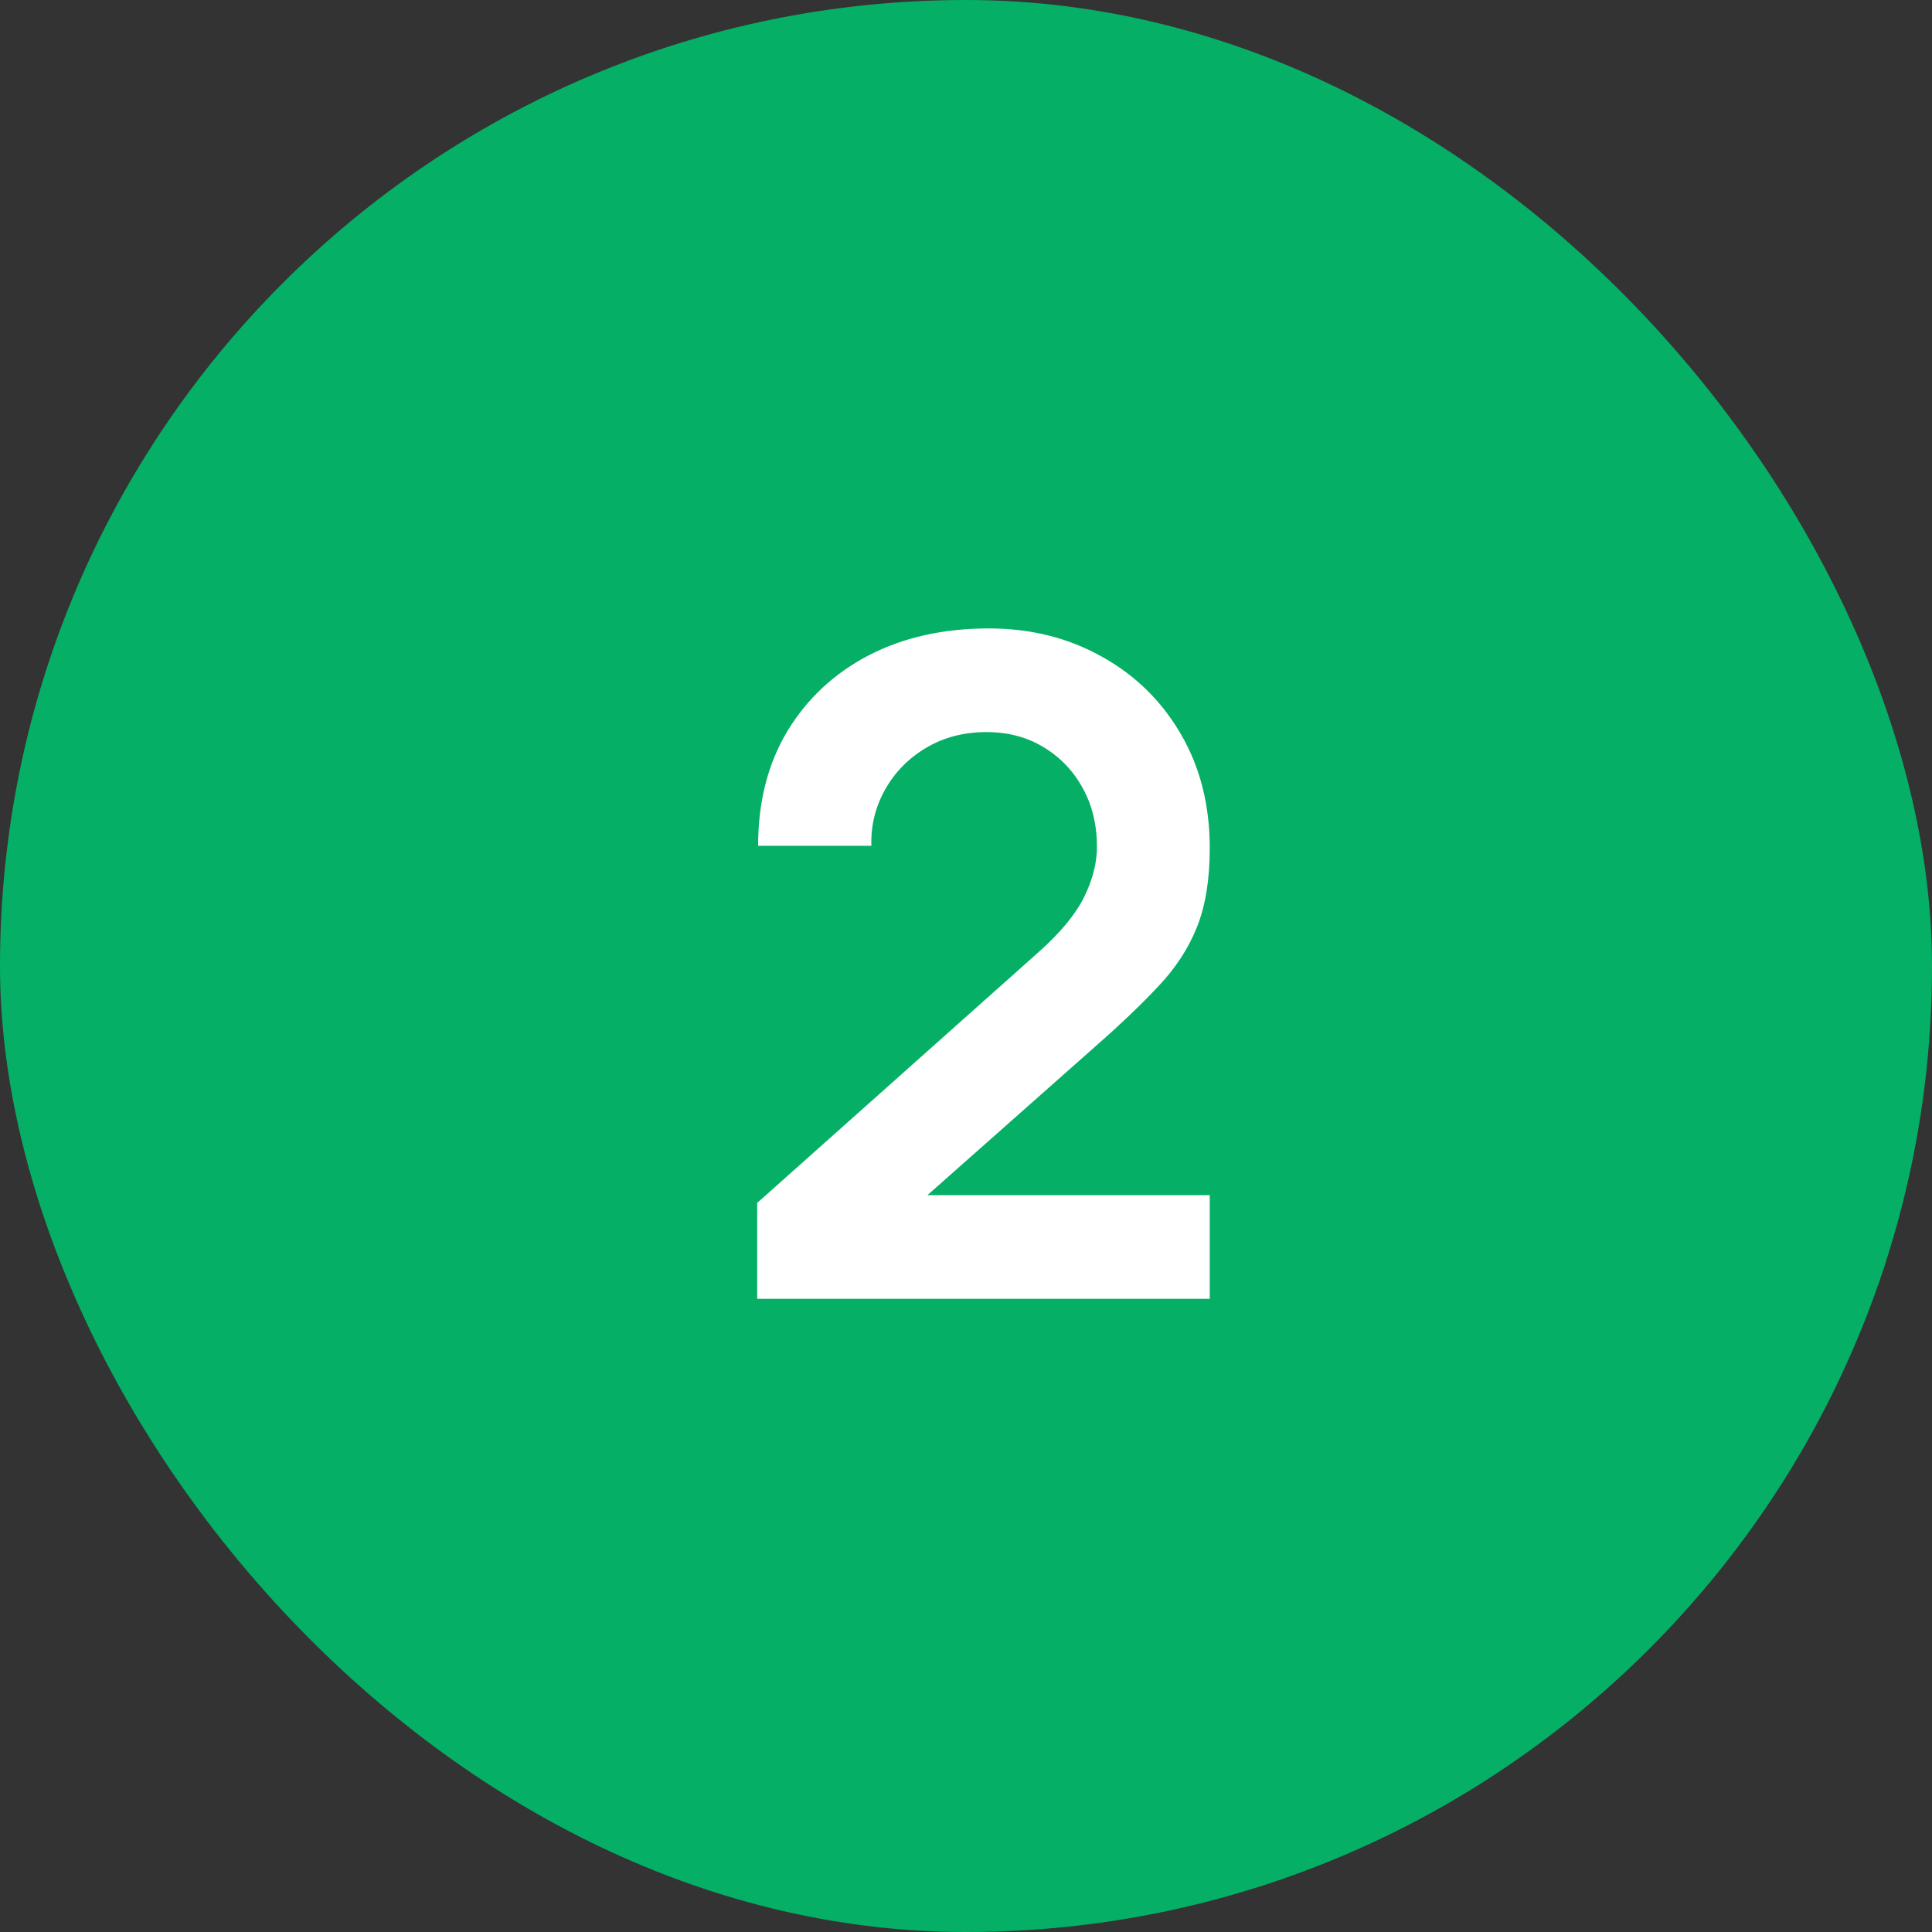 <svg width="55" height="55" viewBox="0 0 55 55" fill="none" xmlns="http://www.w3.org/2000/svg">
<rect x="0" y="0" width="55" height="55" fill="#333333" stroke="none"/>
<rect width="55" height="55" rx="27.5" fill="#05B066"/>
<path d="M21.556 36.974V34.244L29.564 27.107C30.188 26.552 30.621 26.028 30.864 25.534C31.107 25.04 31.228 24.563 31.228 24.104C31.228 23.48 31.093 22.925 30.825 22.44C30.556 21.946 30.183 21.556 29.707 21.27C29.239 20.984 28.697 20.841 28.082 20.841C27.432 20.841 26.855 20.993 26.353 21.296C25.859 21.591 25.473 21.985 25.196 22.479C24.919 22.973 24.788 23.506 24.806 24.078H21.582C21.582 22.83 21.859 21.742 22.414 20.815C22.977 19.888 23.748 19.168 24.728 18.657C25.716 18.146 26.855 17.89 28.147 17.89C29.343 17.89 30.418 18.159 31.371 18.696C32.324 19.225 33.074 19.961 33.62 20.906C34.166 21.842 34.439 22.921 34.439 24.143C34.439 25.036 34.318 25.785 34.075 26.392C33.832 26.999 33.468 27.558 32.983 28.069C32.506 28.58 31.913 29.148 31.202 29.772L25.521 34.803L25.235 34.023H34.439V36.974H21.556Z" fill="white"/>
</svg>
